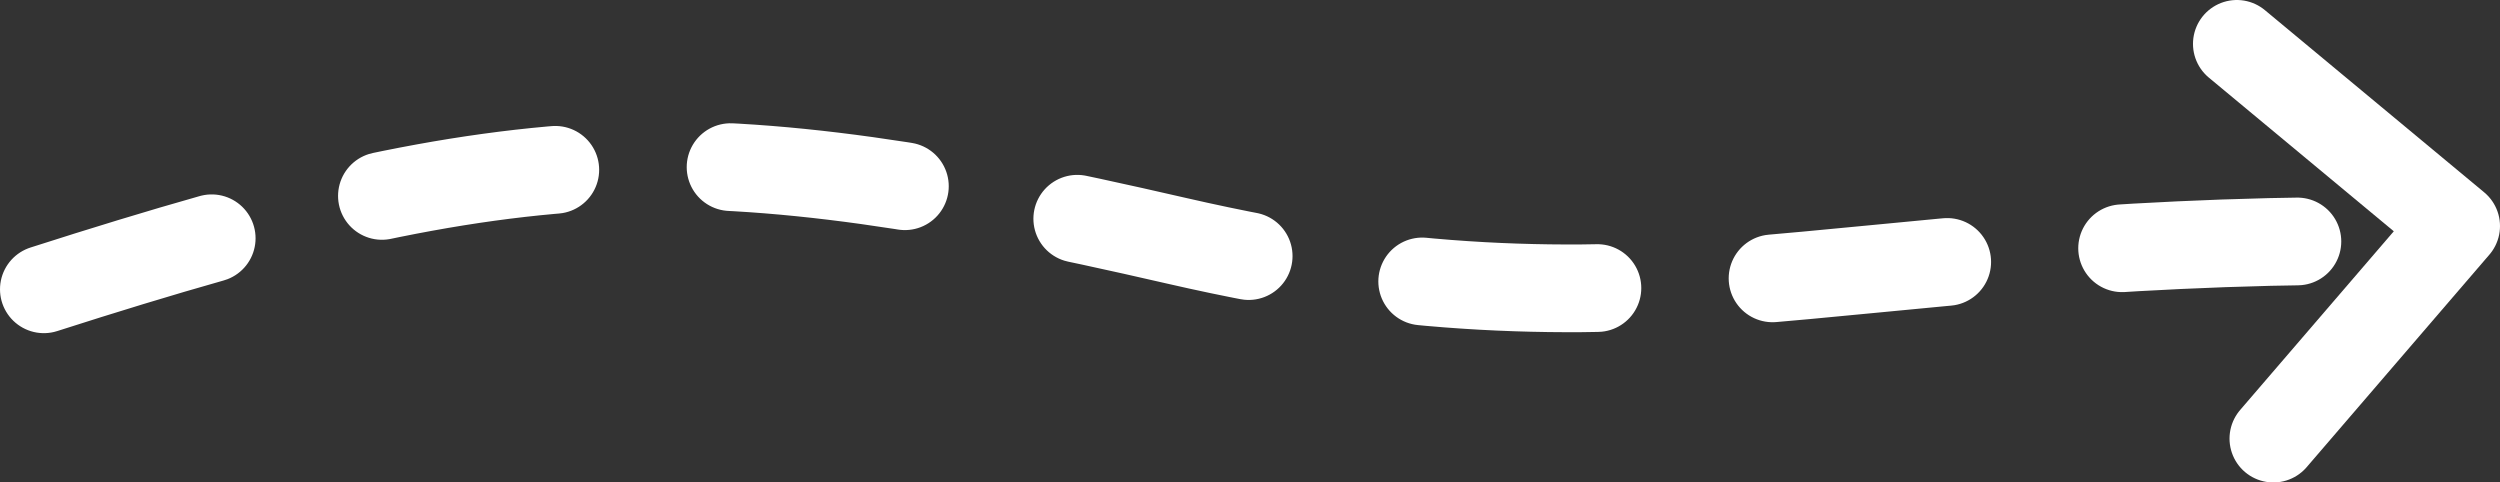 <svg xmlns="http://www.w3.org/2000/svg" width="57" height="11" fill="none"><rect width="100%" height="100%" fill="#333333" stroke="none"/><path stroke="#fff" stroke-dasharray="4 4" stroke-linecap="round" stroke-linejoin="round" stroke-width="2" d="M1 6.596C11.974 3.076 16 3 26.827 5.49 37.442 7.93 41.5 5.49 54 5.49"/><path stroke="#fff" stroke-linecap="round" stroke-linejoin="round" stroke-width="2" d="m51 1 5 4.154L51.833 10"/></svg>